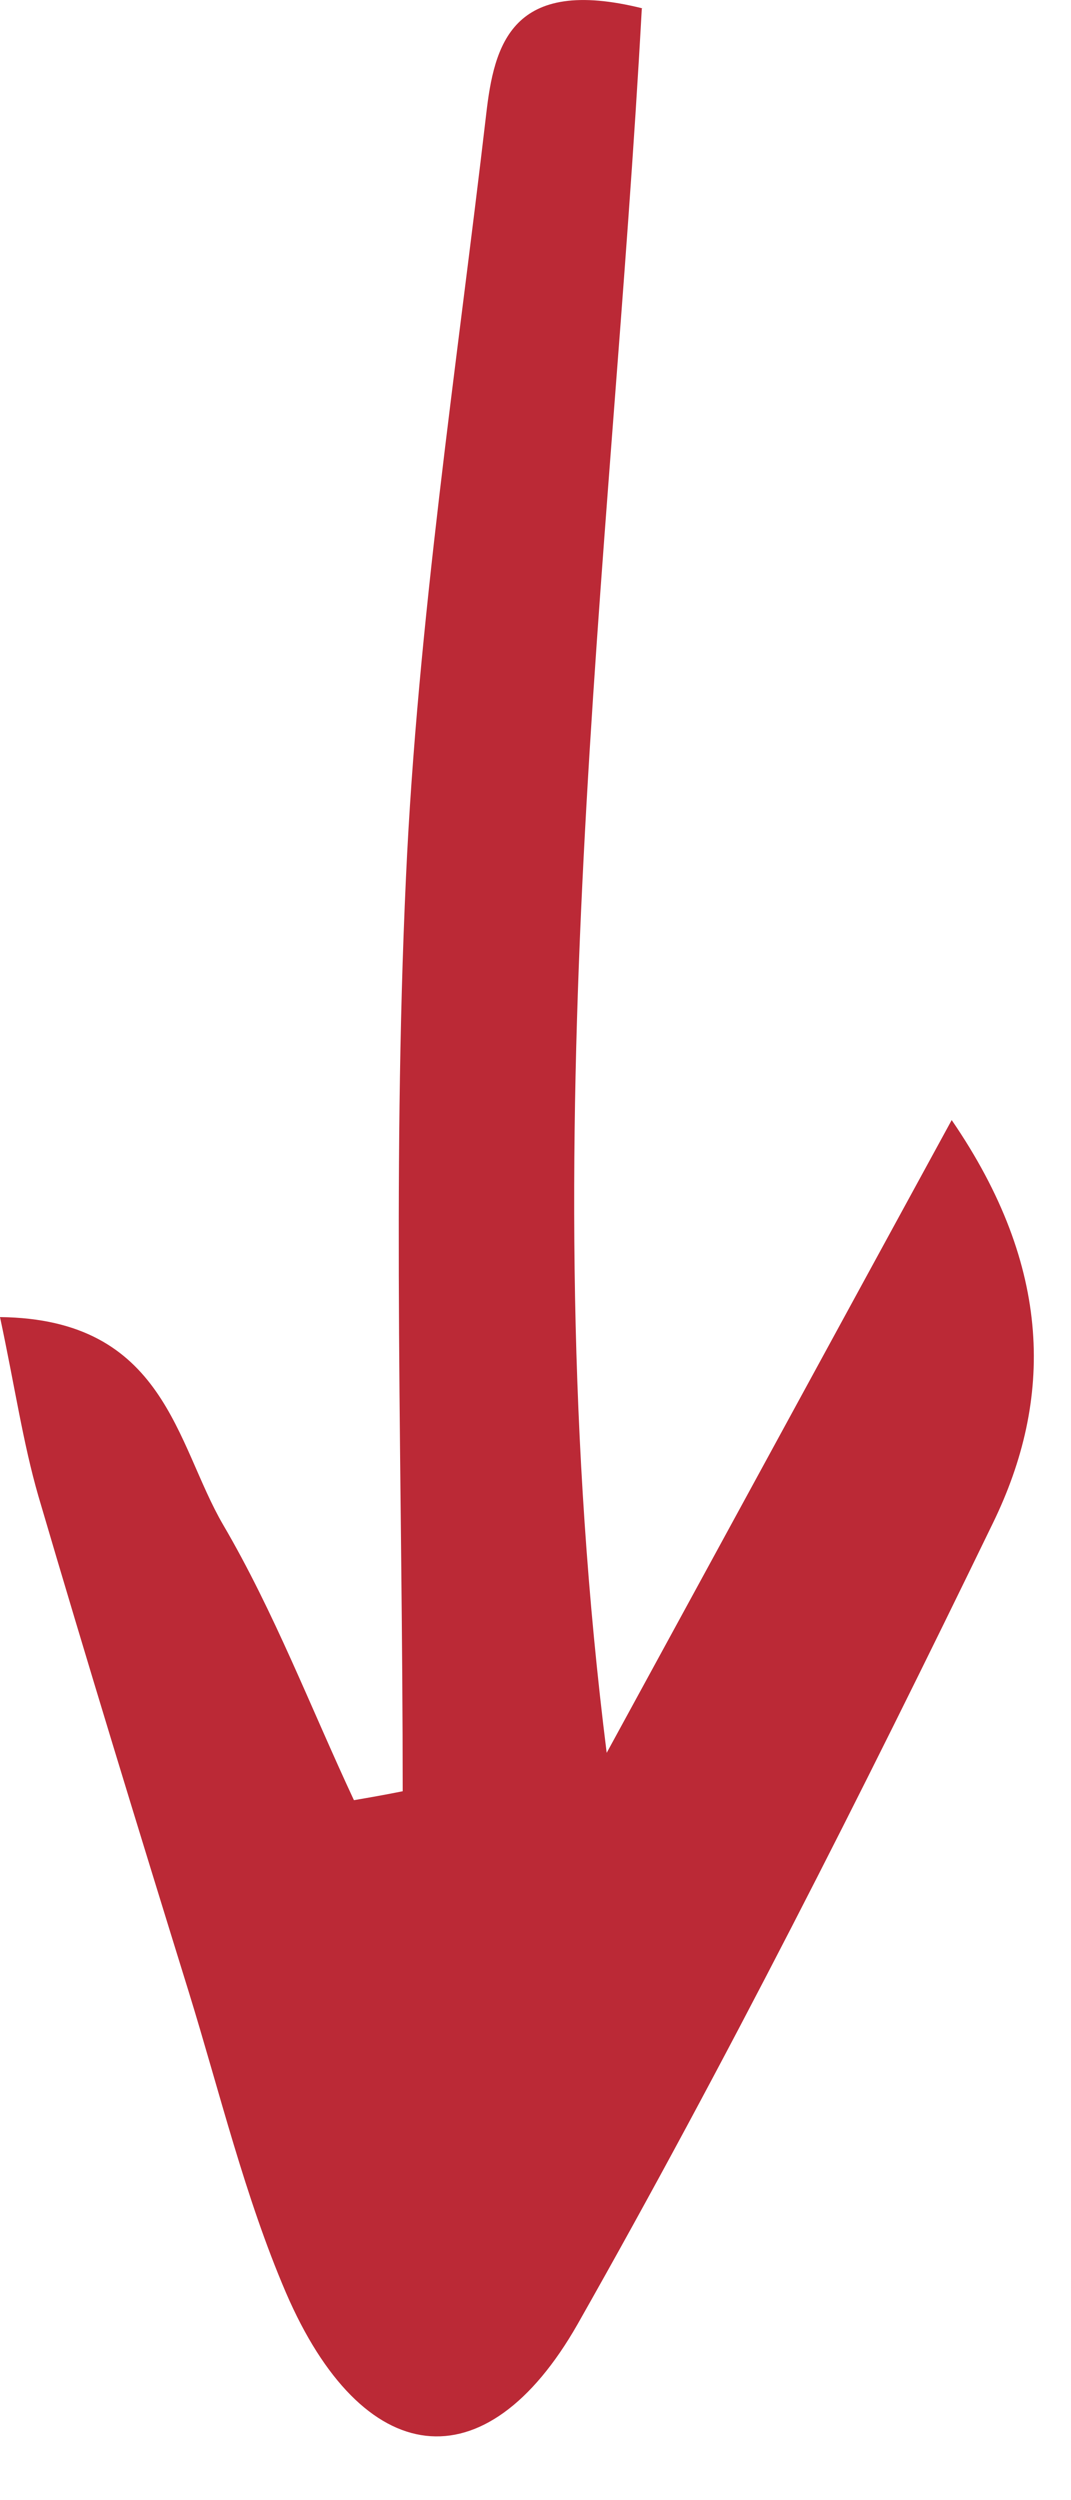 <svg width="15" height="35" viewBox="0 0 15 35" fill="none" xmlns="http://www.w3.org/2000/svg">
<g clip-path="url(#clip0_4_383)">
<path d="M8.989 0.118C8.562 7.939 7.407 15.851 8.497 24.538C10.243 21.34 11.694 18.674 13.329 15.68C14.748 17.749 14.748 19.594 13.907 21.321C12.069 25.109 10.164 28.878 8.09 32.536C6.796 34.808 5.076 34.578 4.005 32.096C3.428 30.75 3.08 29.299 2.646 27.893C1.93 25.582 1.221 23.271 0.538 20.946C0.322 20.198 0.21 19.423 0 18.438C2.318 18.464 2.462 20.211 3.126 21.347C3.841 22.568 4.353 23.908 4.957 25.201C5.187 25.162 5.411 25.122 5.64 25.076C5.64 20.808 5.489 16.534 5.686 12.279C5.85 8.707 6.395 5.155 6.809 1.602C6.921 0.624 7.164 -0.341 9.002 0.118H8.989Z" fill="#BB2936"/>
</g>
<defs>
<clipPath id="clip0_4_383">
<rect width="14.485" height="34.111" fill="white"/>
</clipPath>
</defs>
</svg>
